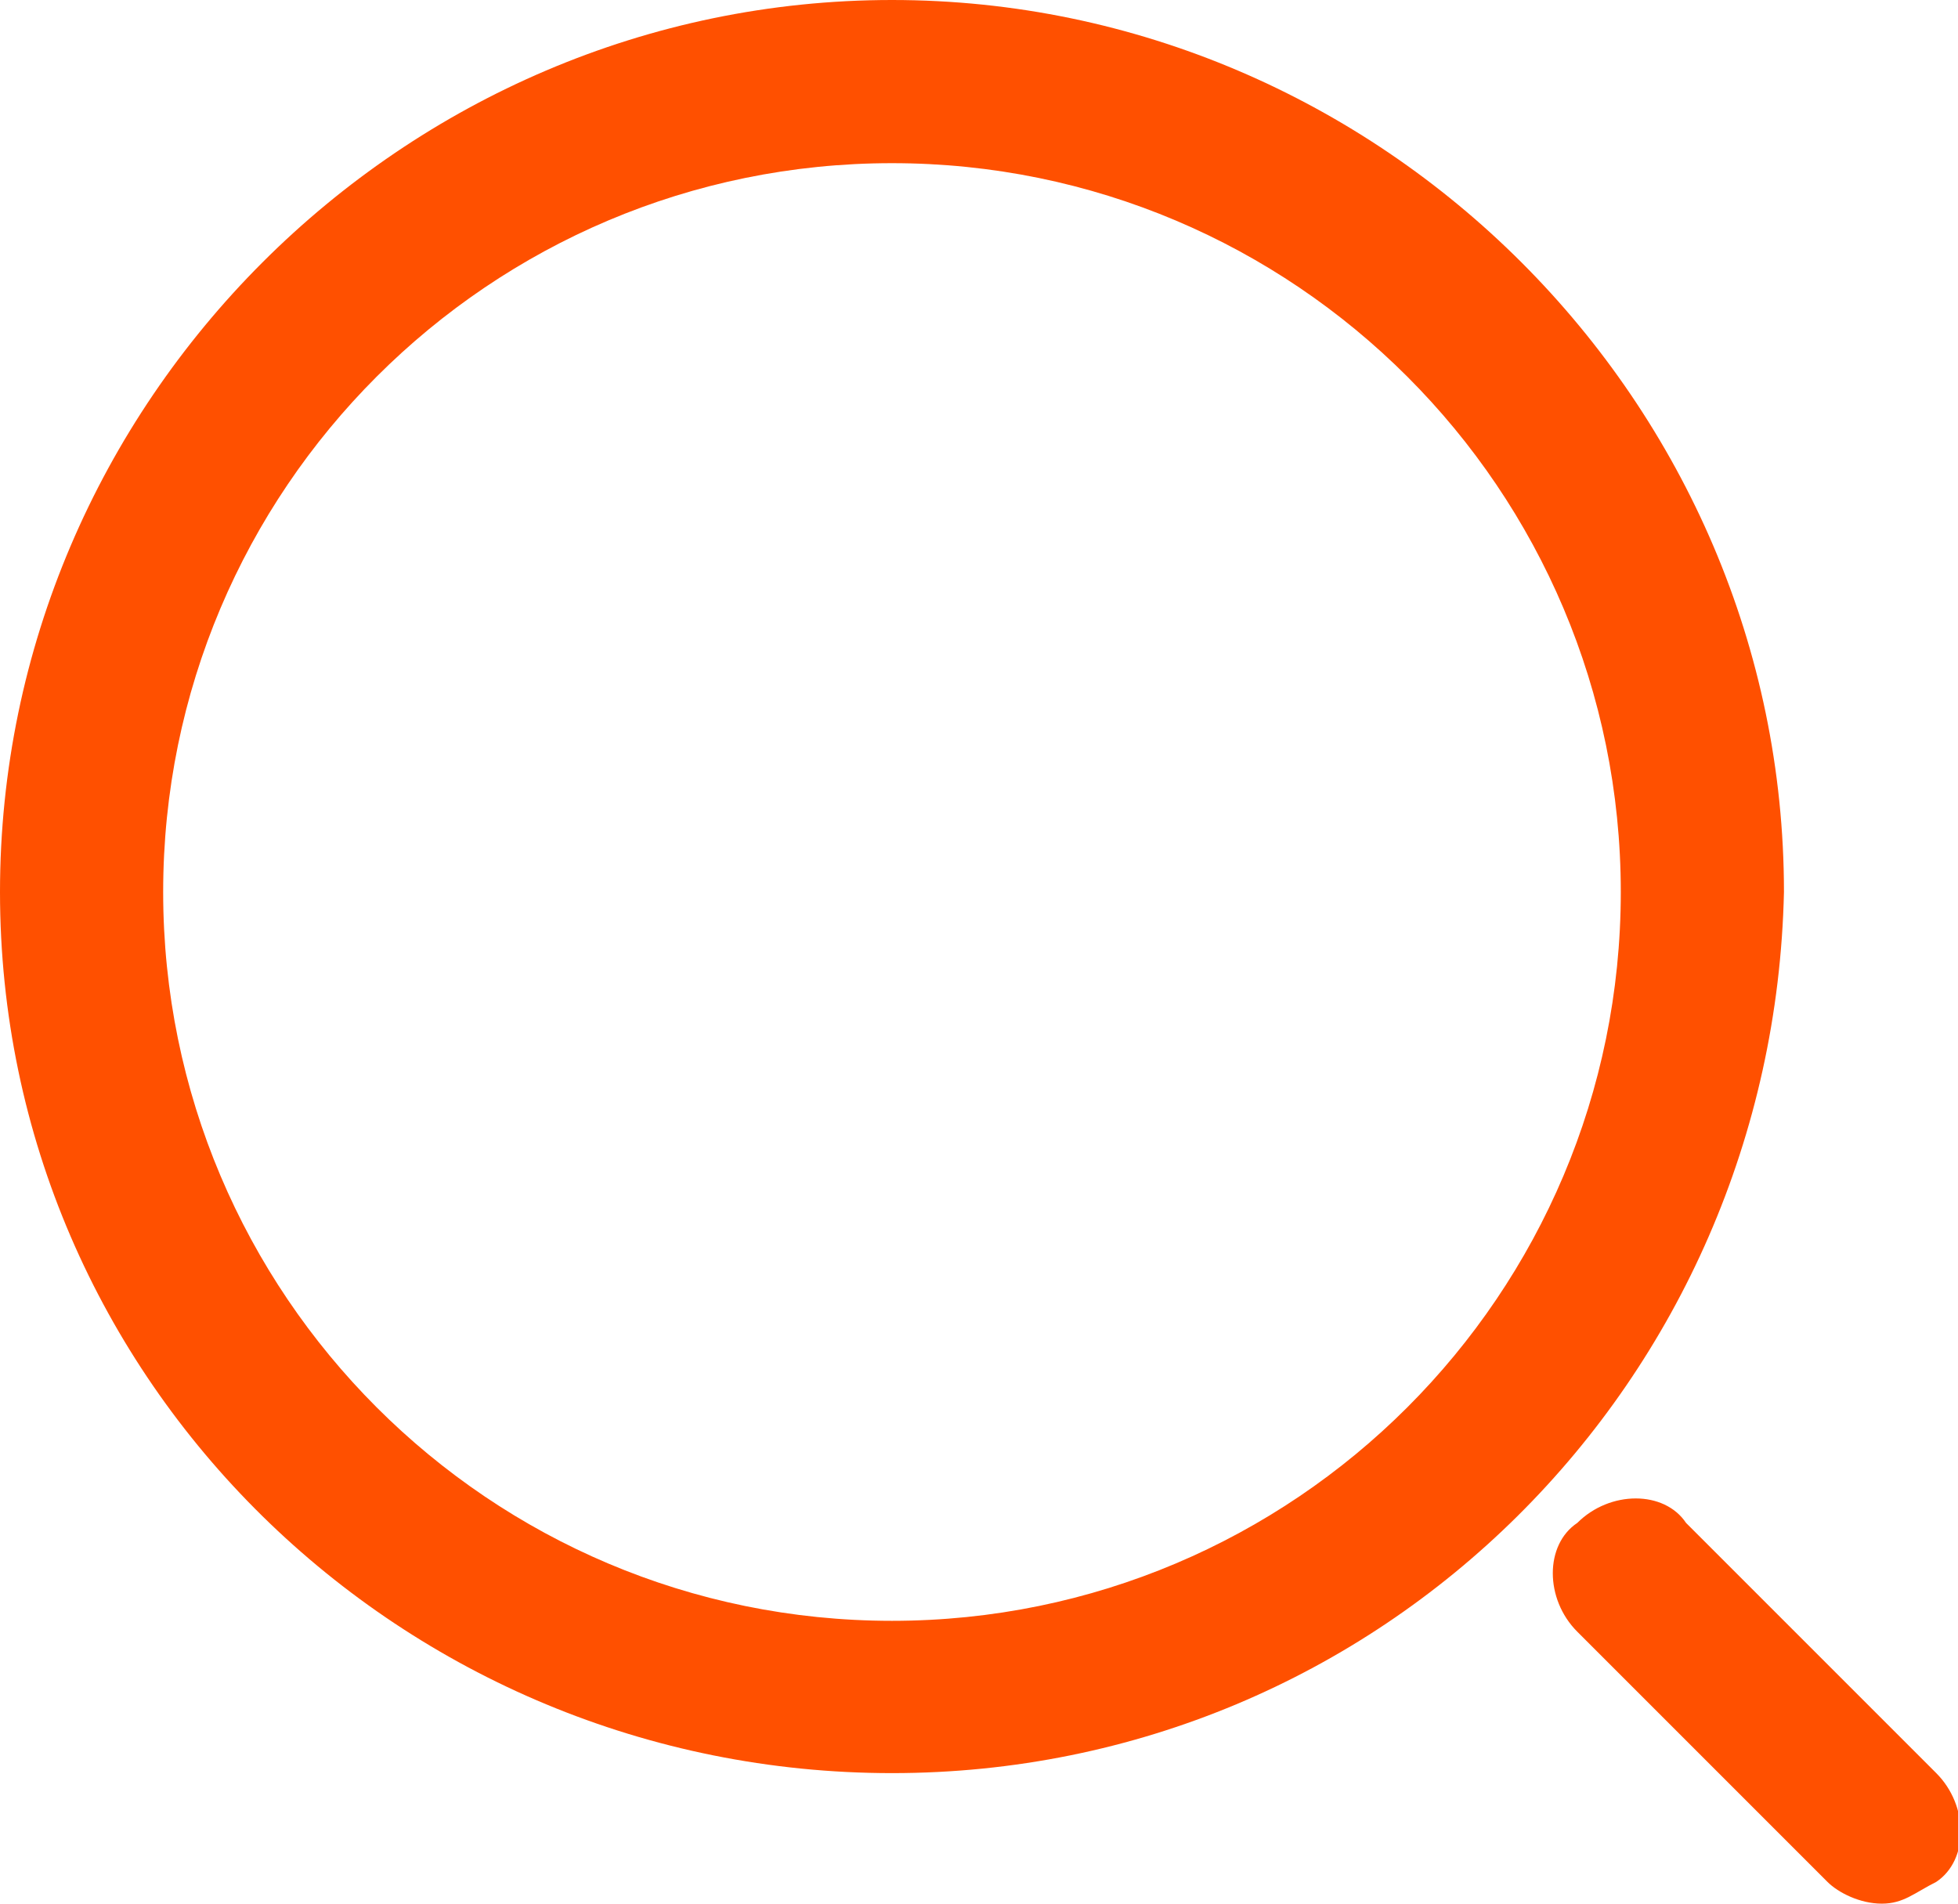 <?xml version="1.0" encoding="utf-8"?>
<!-- Generator: Adobe Illustrator 23.0.1, SVG Export Plug-In . SVG Version: 6.00 Build 0)  -->
<svg version="1.1" id="图层_1" xmlns="http://www.w3.org/2000/svg" xmlns:xlink="http://www.w3.org/1999/xlink" x="0px" y="0px"
	 viewBox="0 0 18 17.5" style="enable-background:new 0 0 18 17.5;" xml:space="preserve">
<style type="text/css">
	.st0{fill:#ff5000;}
</style>
<g>
	<g>
		<path class="st0" d="M8.2,16.3C3.7,16.3,0,12.7,0,8.2S3.7,0,8.2,0c4.5,0,8.2,3.7,8.2,8.2C16.3,12.7,12.7,16.3,8.2,16.3L8.2,16.3z
			 M8.2,1.5c-3.7,0-6.7,3-6.7,6.7s3,6.7,6.7,6.7c3.7,0,6.7-3,6.7-6.7S11.9,1.5,8.2,1.5L8.2,1.5z M17.3,17.5c-0.2,0-0.4-0.1-0.5-0.2
			L14.5,15c-0.3-0.3-0.3-0.8,0-1c0.3-0.3,0.8-0.3,1,0l2.3,2.3c0.3,0.3,0.3,0.8,0,1C17.6,17.4,17.5,17.5,17.3,17.5L17.3,17.5z
			 M17.3,17.5"/>
	</g>
</g>
</svg>
